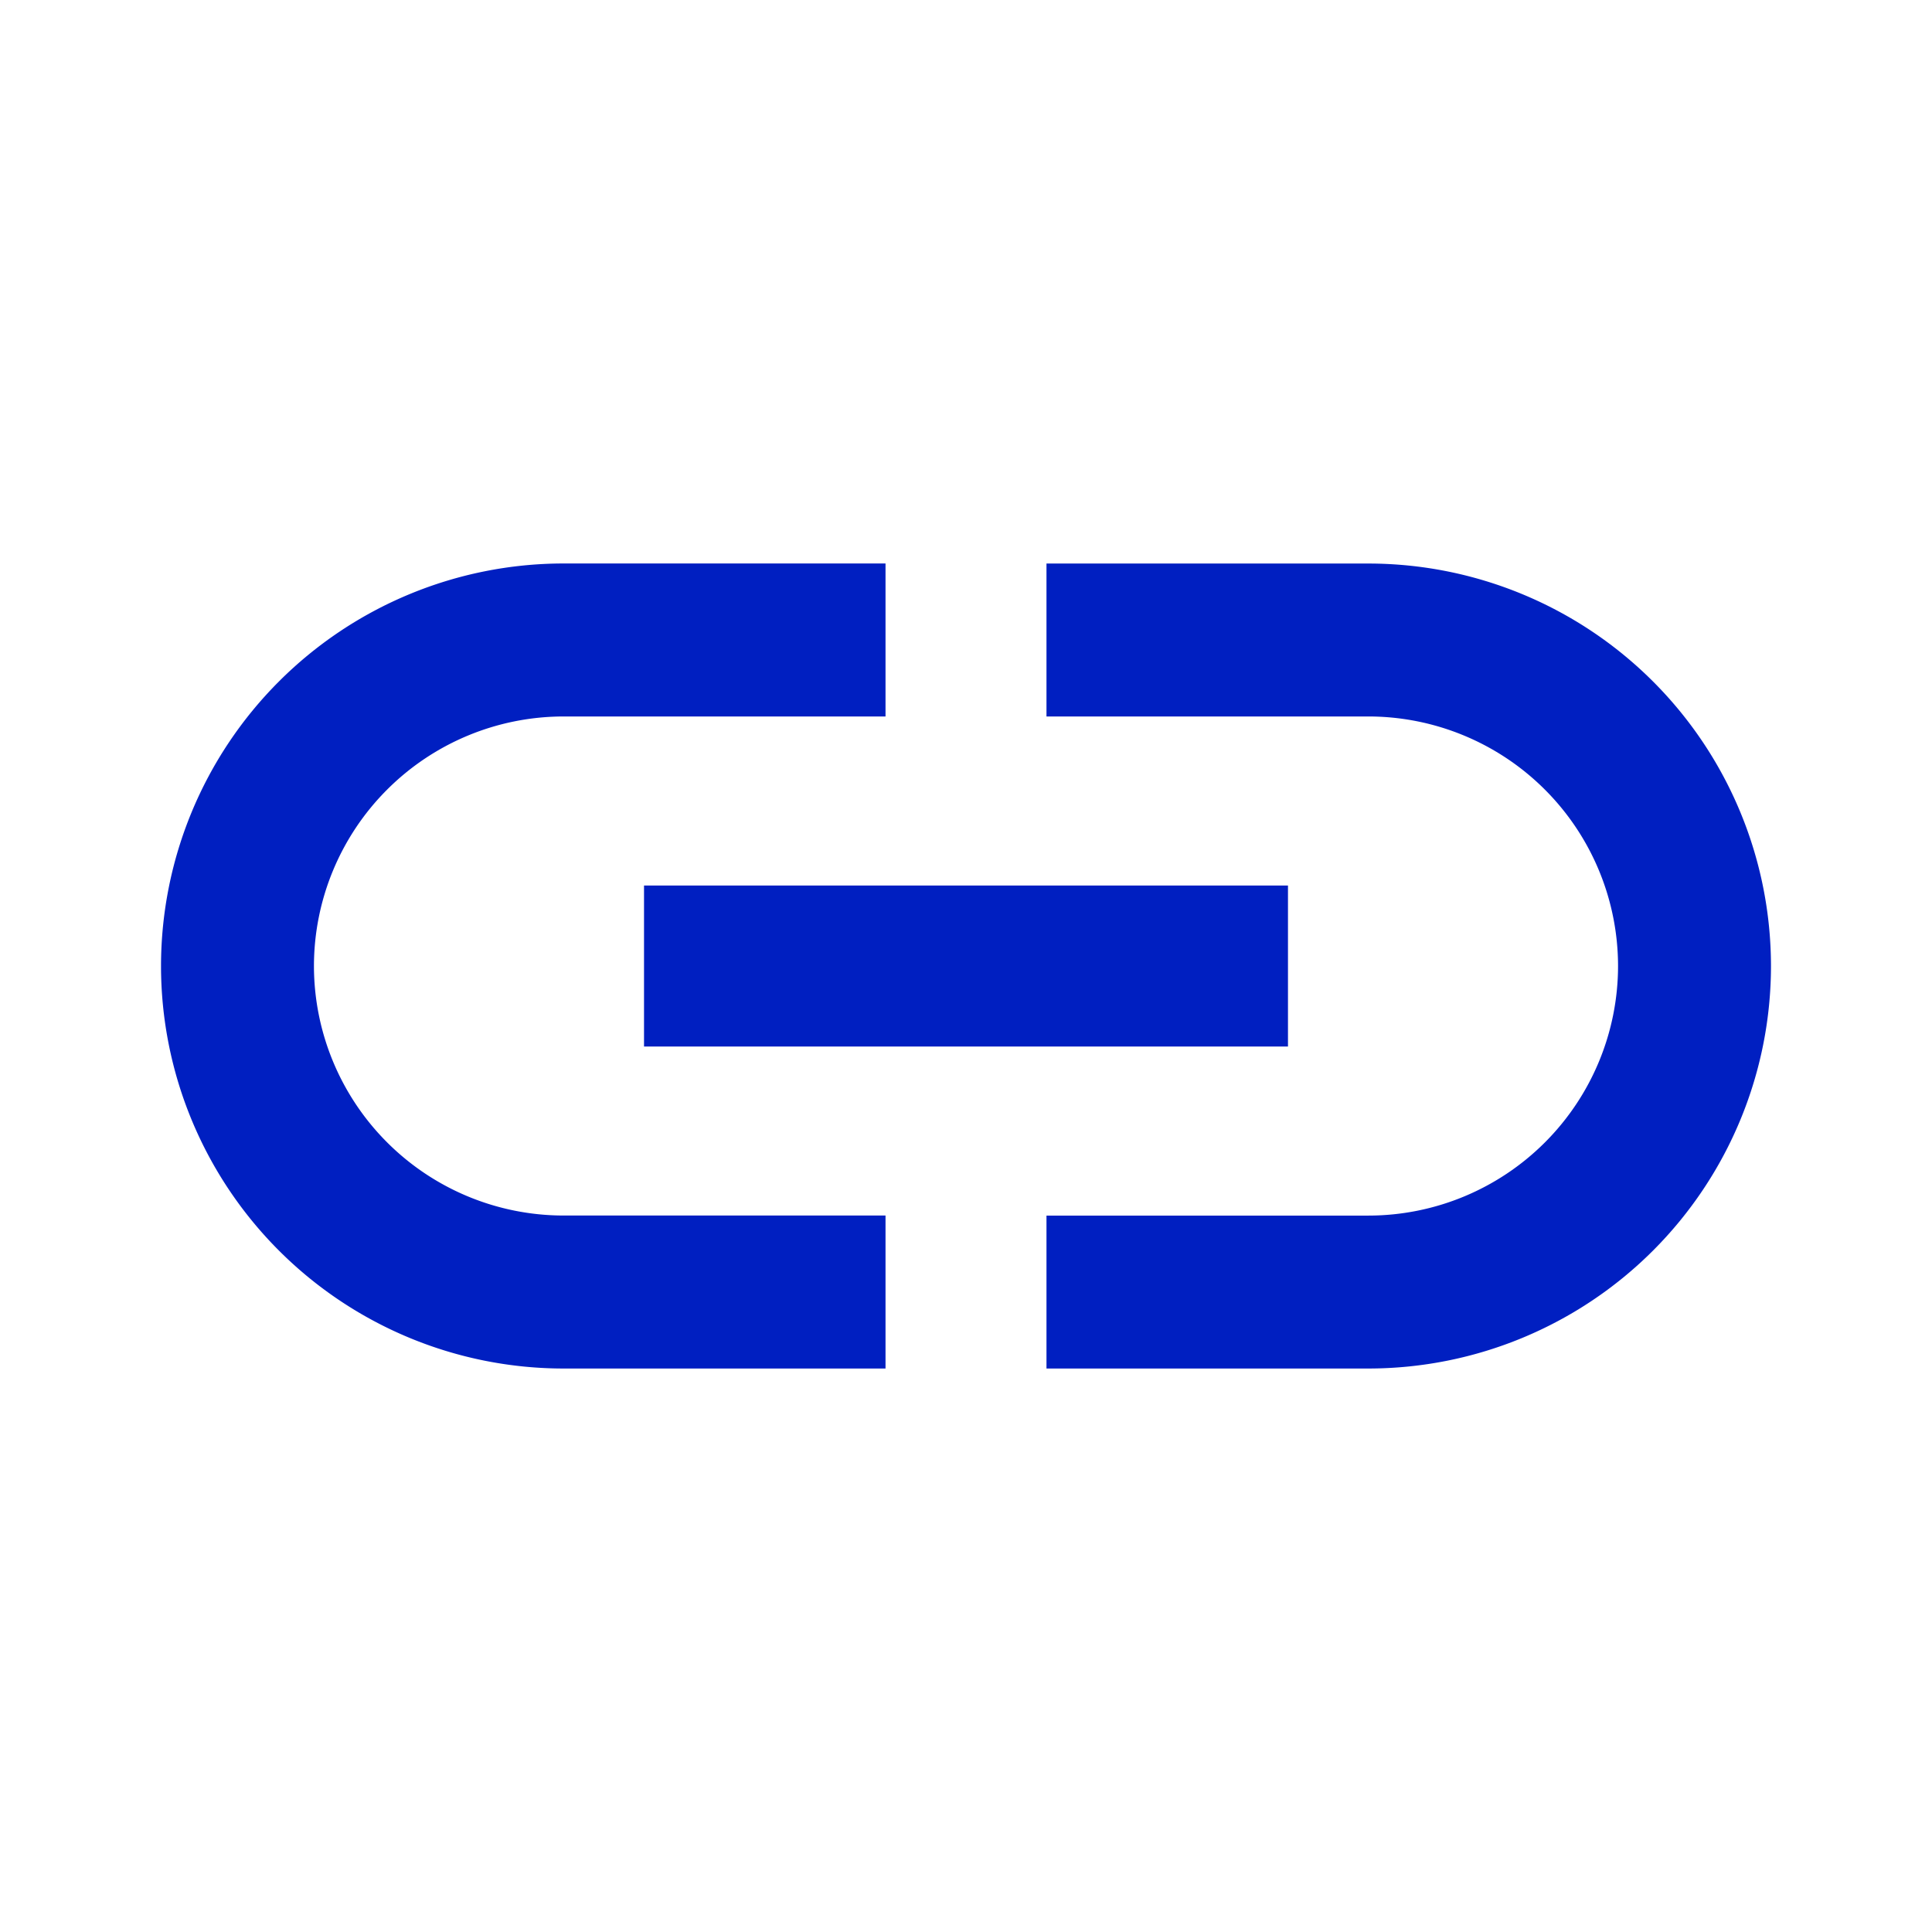 <svg width="32" height="32" viewBox="0 0 32 32" fill="none" xmlns="http://www.w3.org/2000/svg"><g clip-path="url(#clip0_37_563)"><path d="M5.2 16a4.137 4.137 0 014.133-4.133h5.334V9.333H9.333A6.67 6.67 0 002.667 16a6.669 6.669 0 006.666 6.667h5.334v-2.534H9.333A4.137 4.137 0 015.2 16zm5.467 1.334h10.666v-2.667H10.667v2.667zm12-8h-5.334v2.533h5.334A4.137 4.137 0 0126.8 16a4.137 4.137 0 01-4.133 4.134h-5.334v2.533h5.334A6.67 6.67 0 0029.333 16a6.67 6.67 0 00-6.666-6.666z" fill="#001FC1"/></g><defs><clipPath id="clip0_37_563"><path fill="#fff" d="M0 0h32v32H0z"/></clipPath></defs></svg>